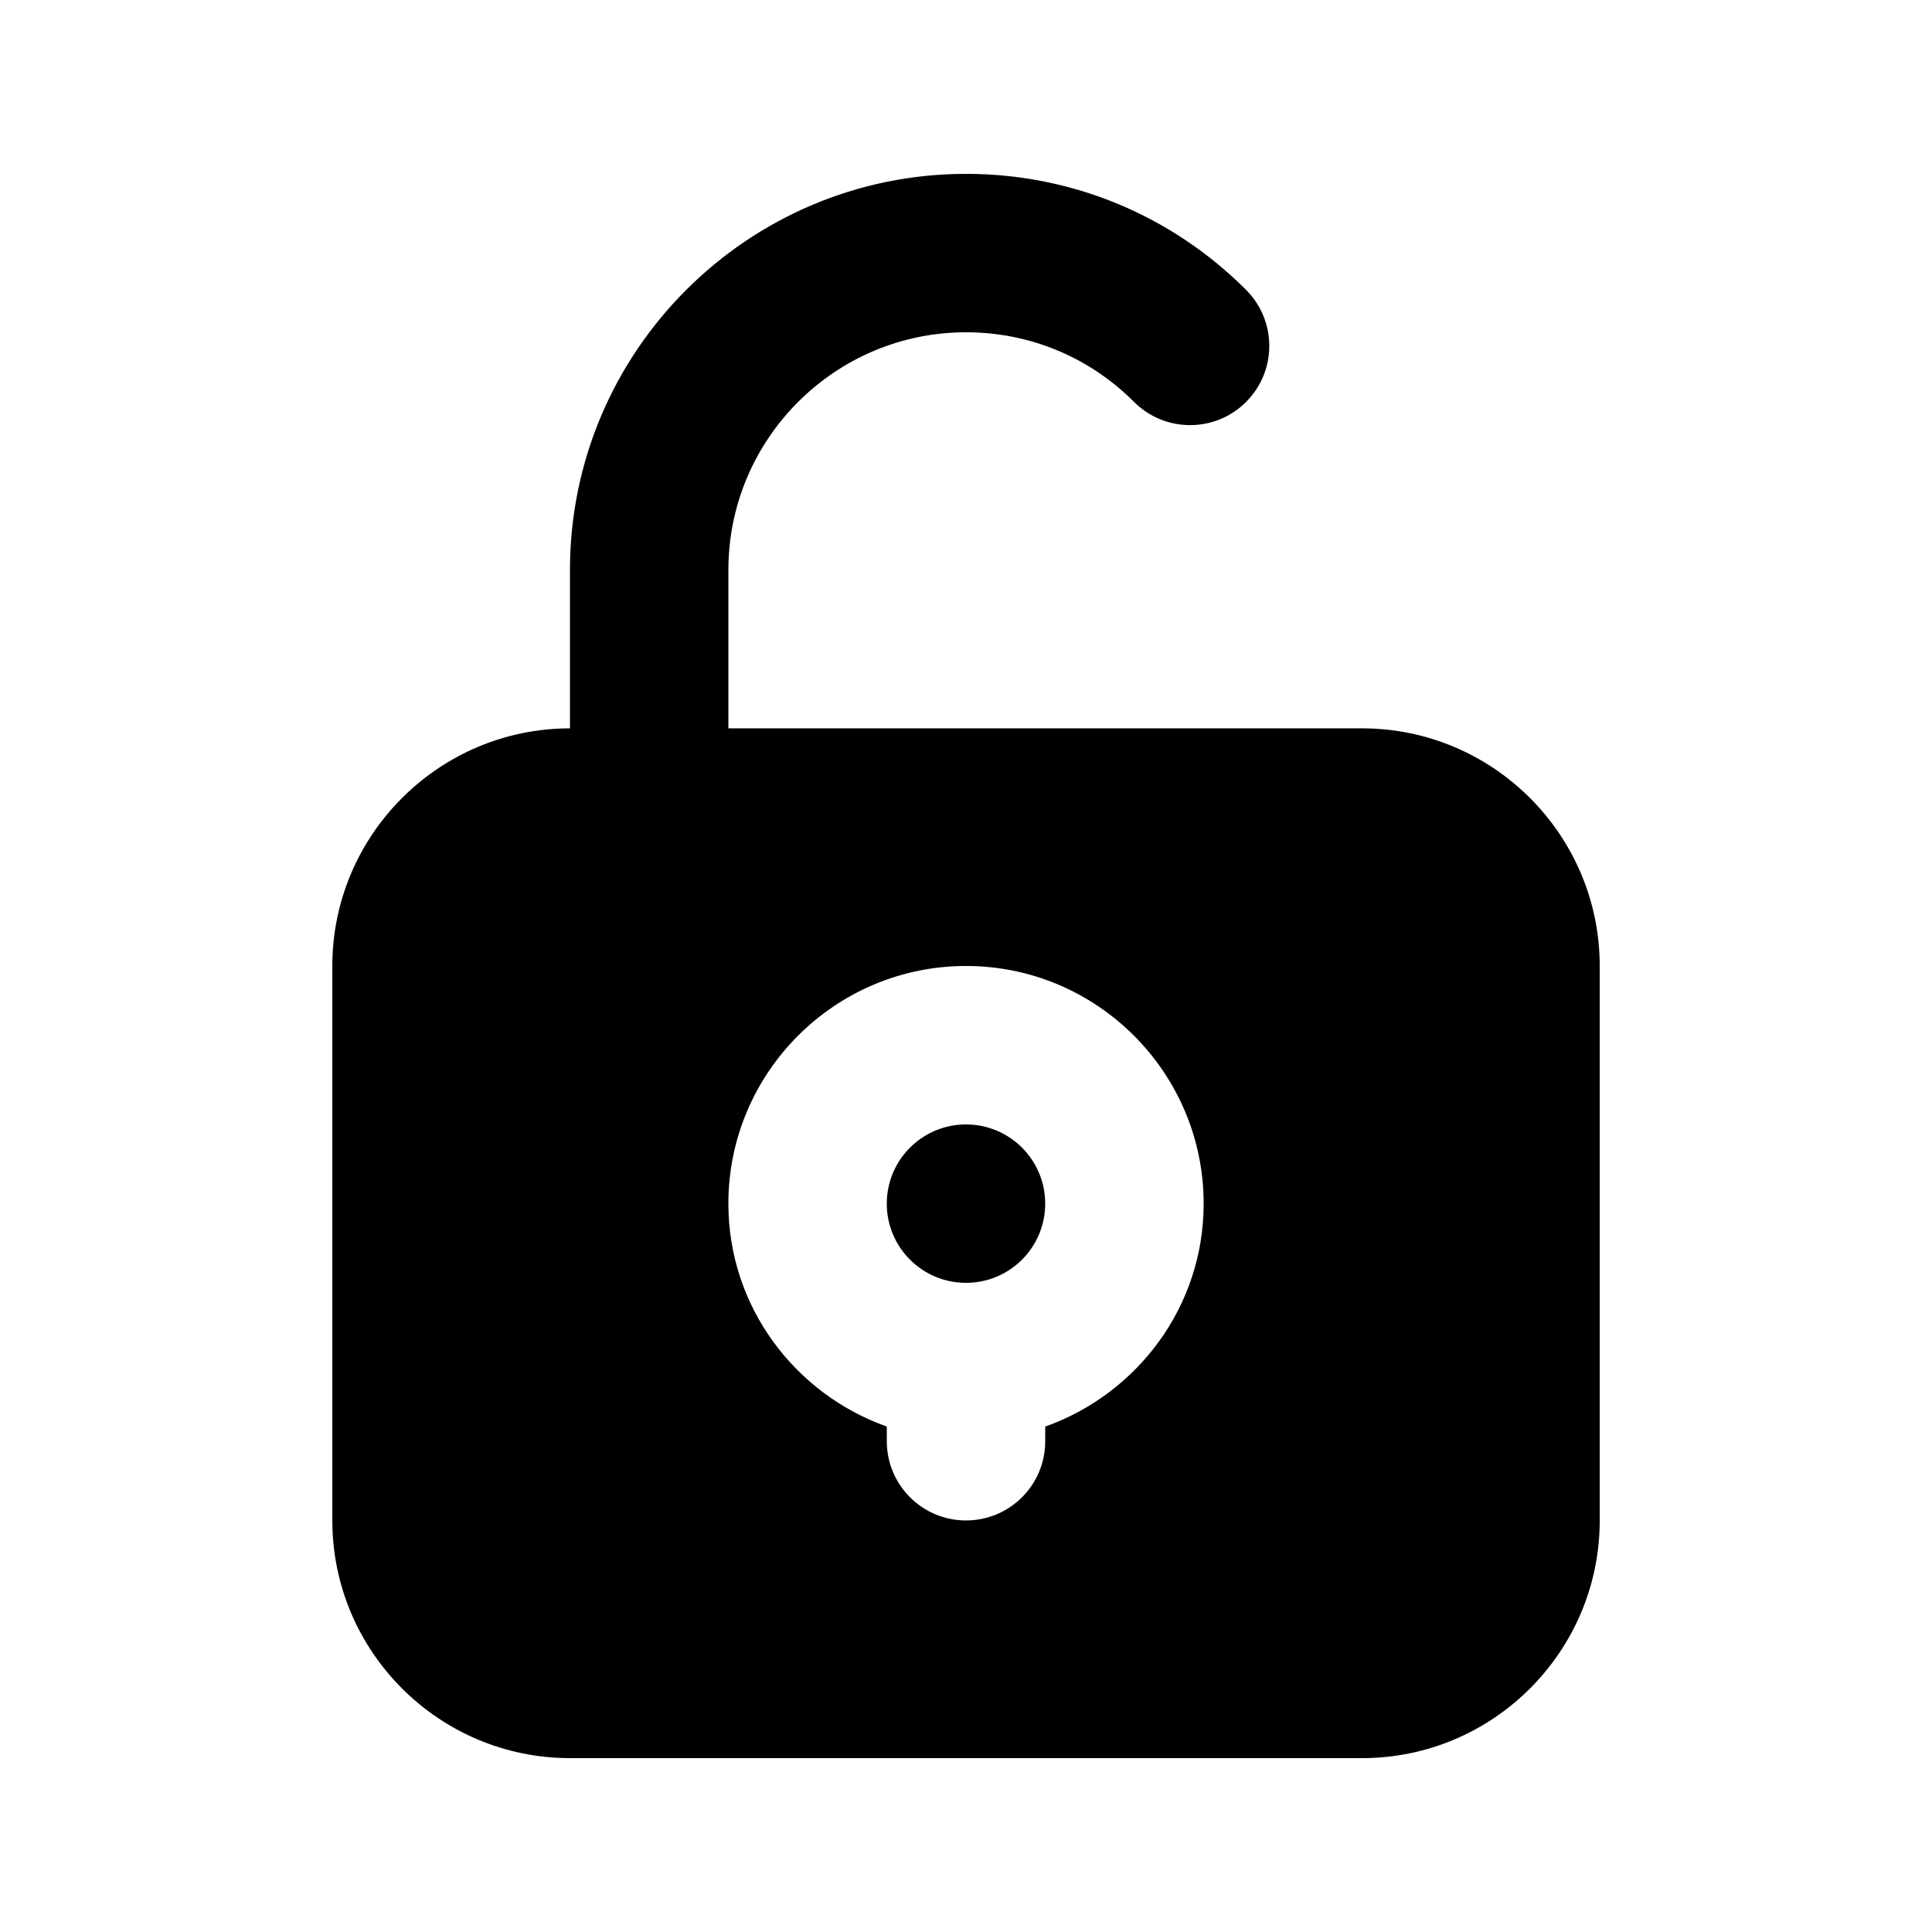 <?xml version="1.0" encoding="UTF-8"?>
<!-- Uploaded to: SVG Repo, www.svgrepo.com, Generator: SVG Repo Mixer Tools -->
<svg fill="#000000" width="800px" height="800px" version="1.1" viewBox="144 144 512 512" xmlns="http://www.w3.org/2000/svg">
 <g>
  <path d="m504.96 337.02h-167.93v-41.984c0-34.723 28.254-62.977 62.977-62.977 16.836 0 32.645 6.551 44.523 18.453 8.207 8.188 21.477 8.207 29.684 0.02 8.207-8.207 8.207-21.477 0.02-29.703-19.816-19.816-46.184-30.754-74.227-30.754-57.875 0-104.96 47.086-104.96 104.96v41.984c-34.723 0-62.977 28.254-62.977 62.977v146.95c0 34.723 28.254 62.977 62.977 62.977h209.92c34.723 0 62.977-28.254 62.977-62.977v-146.95c-0.004-34.723-28.258-62.977-62.98-62.977zm-83.965 185.04v3.883c0 11.609-9.406 20.992-20.992 20.992s-20.992-9.383-20.992-20.992v-3.883c-24.395-8.691-41.984-31.762-41.984-59.09 0-34.723 28.254-62.977 62.977-62.977s62.977 28.254 62.977 62.977c0 27.328-17.594 50.398-41.984 59.09z"/>
  <path d="m420.99 462.98c0 11.59-9.398 20.988-20.992 20.988s-20.992-9.398-20.992-20.988c0-11.594 9.398-20.992 20.992-20.992s20.992 9.398 20.992 20.992"/>
 </g>
</svg>